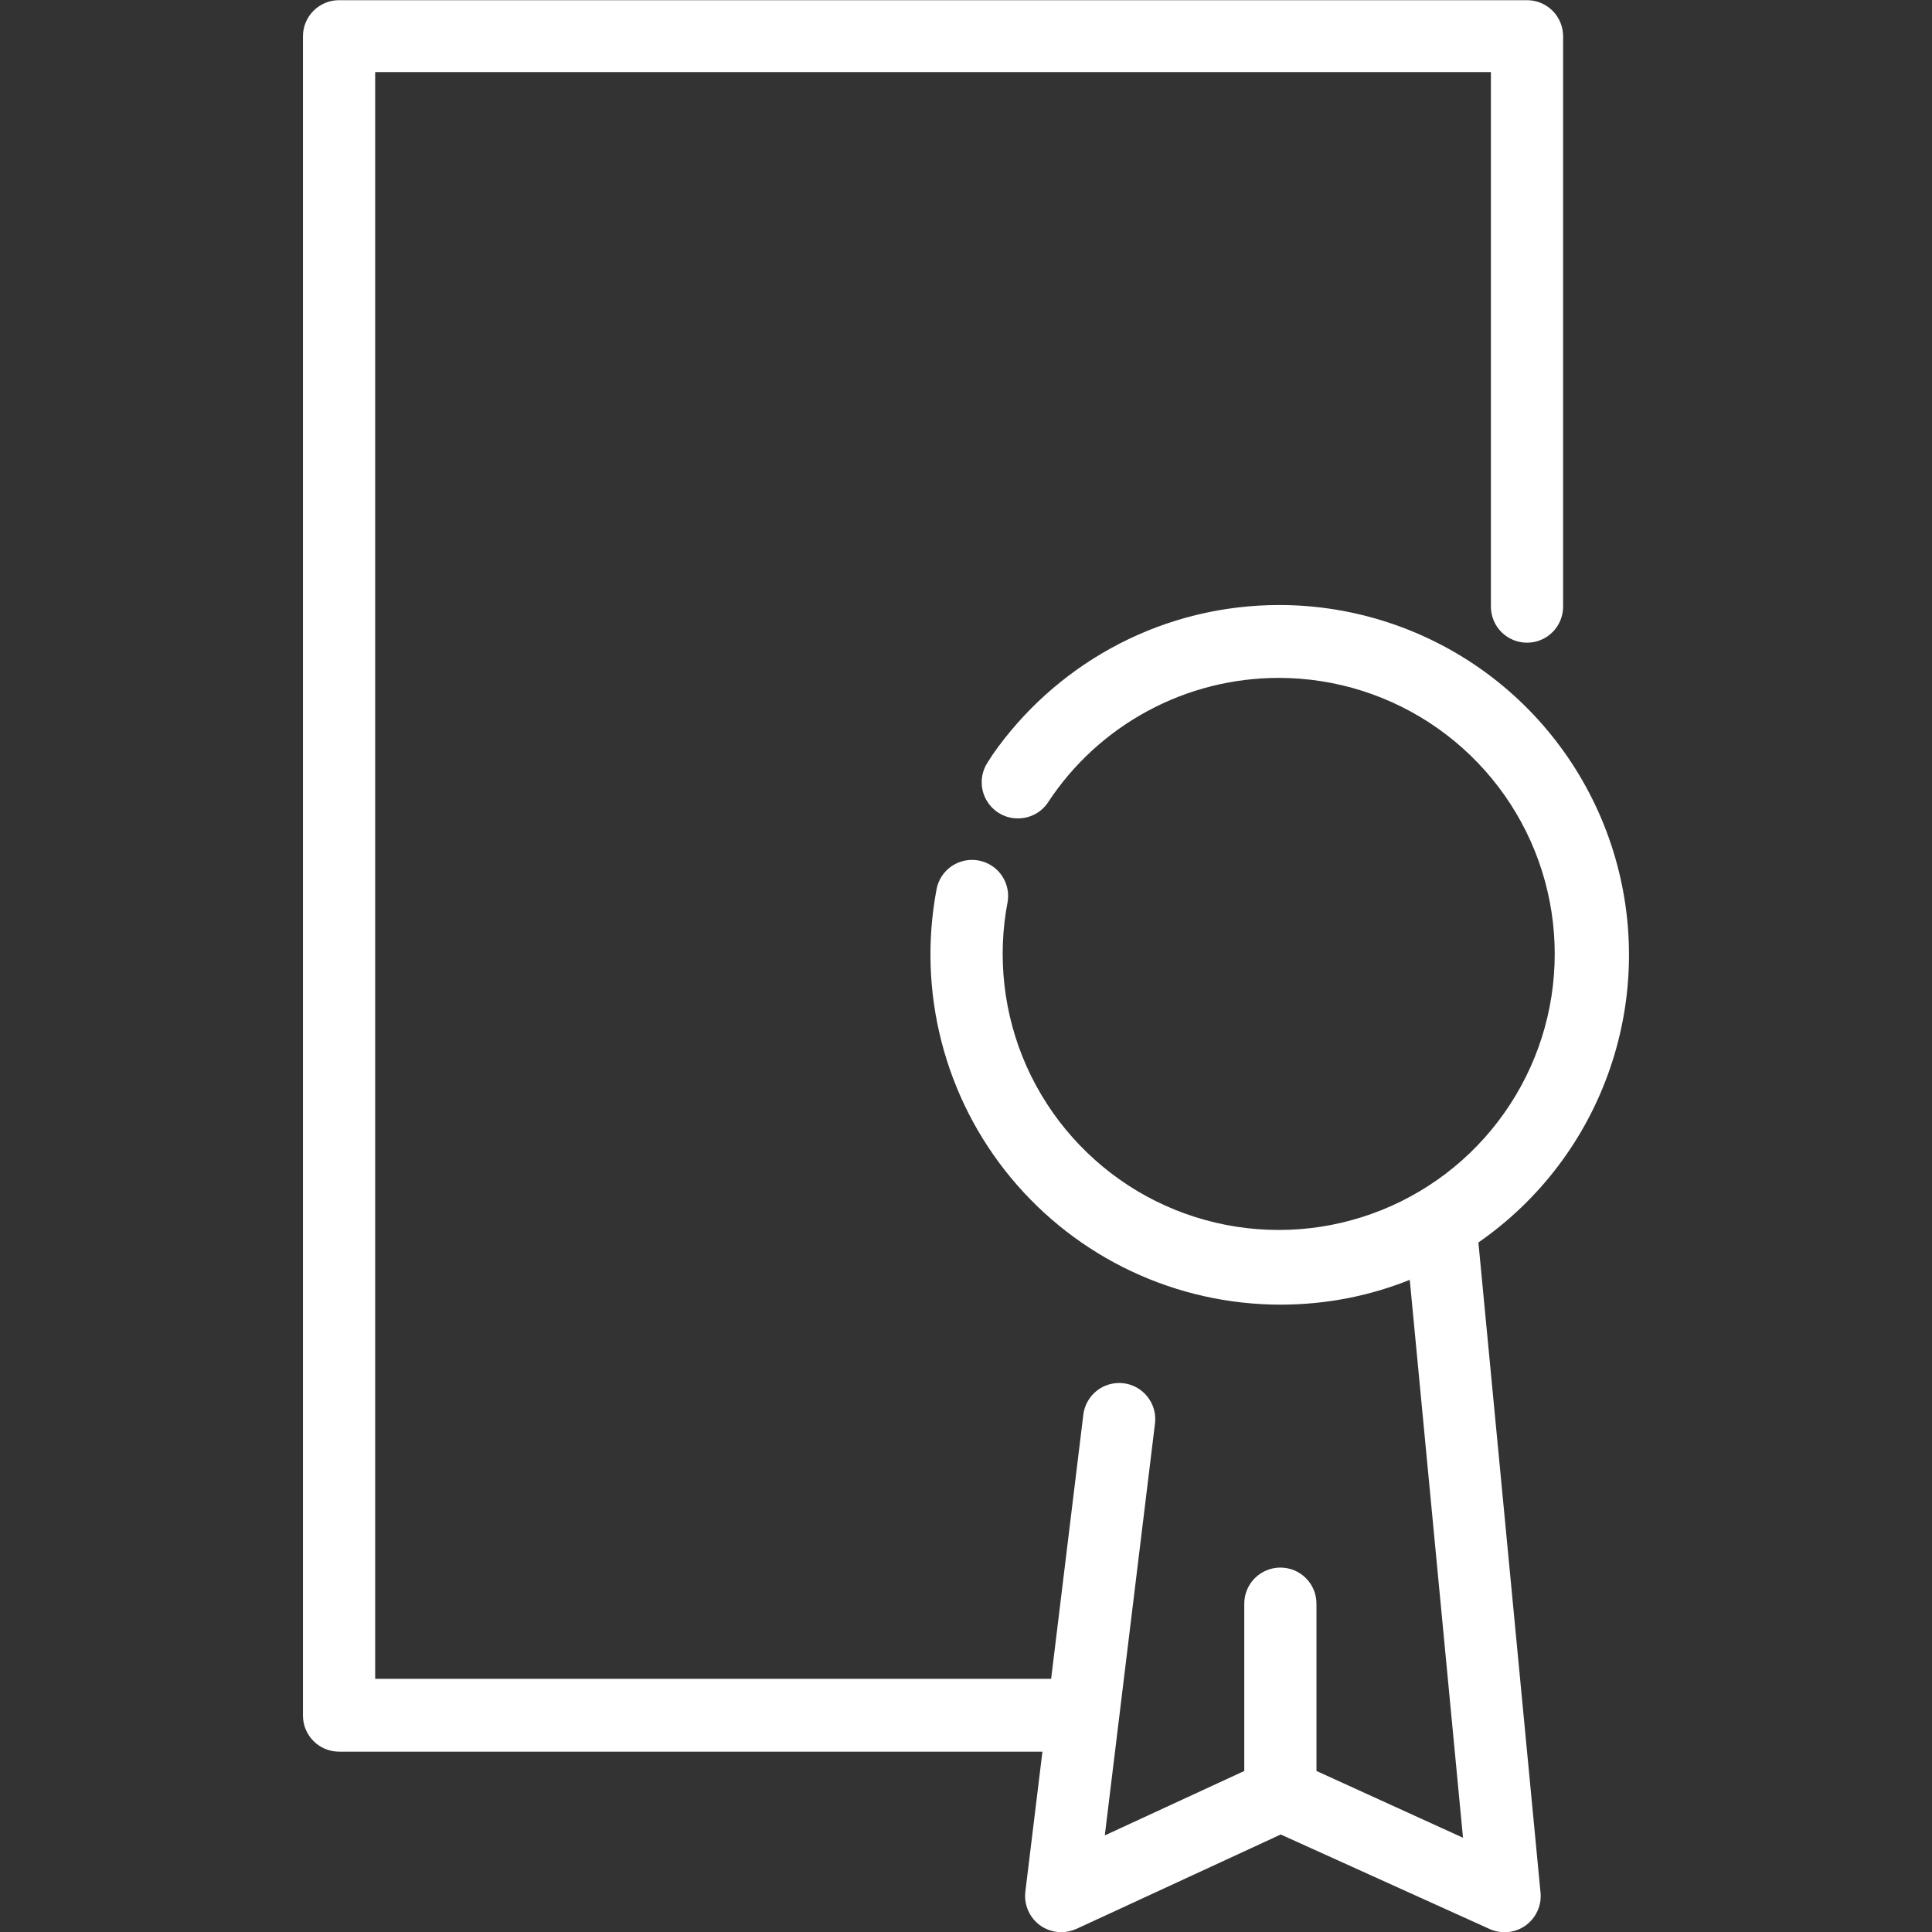 <svg width="32" height="32" viewBox="0 0 32 32" fill="none" xmlns="http://www.w3.org/2000/svg">
<rect x="0" y="0" width="32" height="32" fill="#333333" stroke="none"/>
<g clip-path="url(#clip0_111_1013)">
<path d="M24.487 20.579C25.502 19.876 26.265 18.867 26.666 17.7C27.068 16.533 27.086 15.268 26.718 14.09C26.35 12.911 25.616 11.881 24.622 11.149C23.628 10.418 22.426 10.022 21.192 10.021C19.286 10.021 17.596 10.941 16.54 12.361L16.529 12.376C16.468 12.457 16.411 12.541 16.358 12.628C16.271 12.76 16.24 12.922 16.272 13.077C16.304 13.232 16.396 13.369 16.528 13.456L16.53 13.457C16.627 13.521 16.741 13.556 16.857 13.555H16.862C16.961 13.555 17.058 13.531 17.145 13.484C17.232 13.438 17.306 13.37 17.36 13.288L17.361 13.286C17.777 12.653 18.344 12.134 19.011 11.775C19.678 11.415 20.424 11.228 21.181 11.228C22.123 11.228 23.041 11.52 23.811 12.062C24.581 12.604 25.165 13.371 25.483 14.257C25.801 15.144 25.837 16.107 25.587 17.015C25.337 17.922 24.812 18.731 24.085 19.33C23.358 19.928 22.464 20.288 21.525 20.359C20.586 20.43 19.648 20.21 18.839 19.728C18.03 19.245 17.39 18.525 17.005 17.666C16.621 16.806 16.512 15.848 16.692 14.924L16.687 14.953C16.717 14.797 16.684 14.636 16.595 14.505C16.506 14.373 16.368 14.283 16.212 14.253C16.056 14.223 15.895 14.257 15.764 14.345C15.632 14.435 15.542 14.572 15.512 14.728V14.731C15.354 15.569 15.382 16.431 15.595 17.257C15.808 18.083 16.2 18.852 16.744 19.508C17.288 20.165 17.97 20.694 18.741 21.057C19.513 21.42 20.355 21.609 21.208 21.609H21.211C21.981 21.609 22.716 21.458 23.388 21.183L23.35 21.197L24.232 30.439L21.805 29.333V26.562C21.805 26.403 21.742 26.251 21.63 26.139C21.518 26.027 21.366 25.964 21.207 25.964C21.049 25.964 20.896 26.027 20.784 26.139C20.672 26.251 20.609 26.403 20.609 26.562V29.333L18.299 30.4L19.13 23.578C19.15 23.421 19.106 23.262 19.008 23.137C18.911 23.012 18.767 22.93 18.61 22.911C18.453 22.892 18.294 22.935 18.169 23.033C18.044 23.13 17.963 23.274 17.943 23.431V23.434L17.41 27.807H6.214V1.194H24.694V10.047C24.694 10.206 24.757 10.358 24.869 10.47C24.981 10.582 25.134 10.645 25.292 10.645C25.451 10.645 25.603 10.582 25.715 10.47C25.827 10.358 25.89 10.206 25.89 10.047V0.601C25.89 0.442 25.827 0.29 25.715 0.178C25.603 0.066 25.451 0.003 25.292 0.003H5.616C5.457 0.003 5.305 0.066 5.193 0.178C5.081 0.29 5.018 0.442 5.018 0.601V28.415C5.018 28.745 5.286 29.013 5.616 29.013H17.266L16.983 31.332C16.973 31.416 16.98 31.501 17.006 31.582C17.031 31.663 17.073 31.738 17.129 31.801C17.185 31.865 17.254 31.916 17.331 31.95C17.409 31.985 17.492 32.003 17.577 32.003C17.666 32.003 17.754 31.983 17.834 31.946L17.83 31.948L21.213 30.385L24.674 31.951C24.77 31.994 24.875 32.011 24.98 32.001C25.084 31.99 25.184 31.953 25.269 31.892C25.354 31.83 25.422 31.748 25.465 31.652C25.509 31.557 25.526 31.451 25.516 31.347V31.349L24.487 20.579Z" fill="white"/>
</g>
<defs>
<clipPath id="clip0_111_1013">
<rect width="32" height="32" fill="white"/>
</clipPath>
</defs>
</svg>
